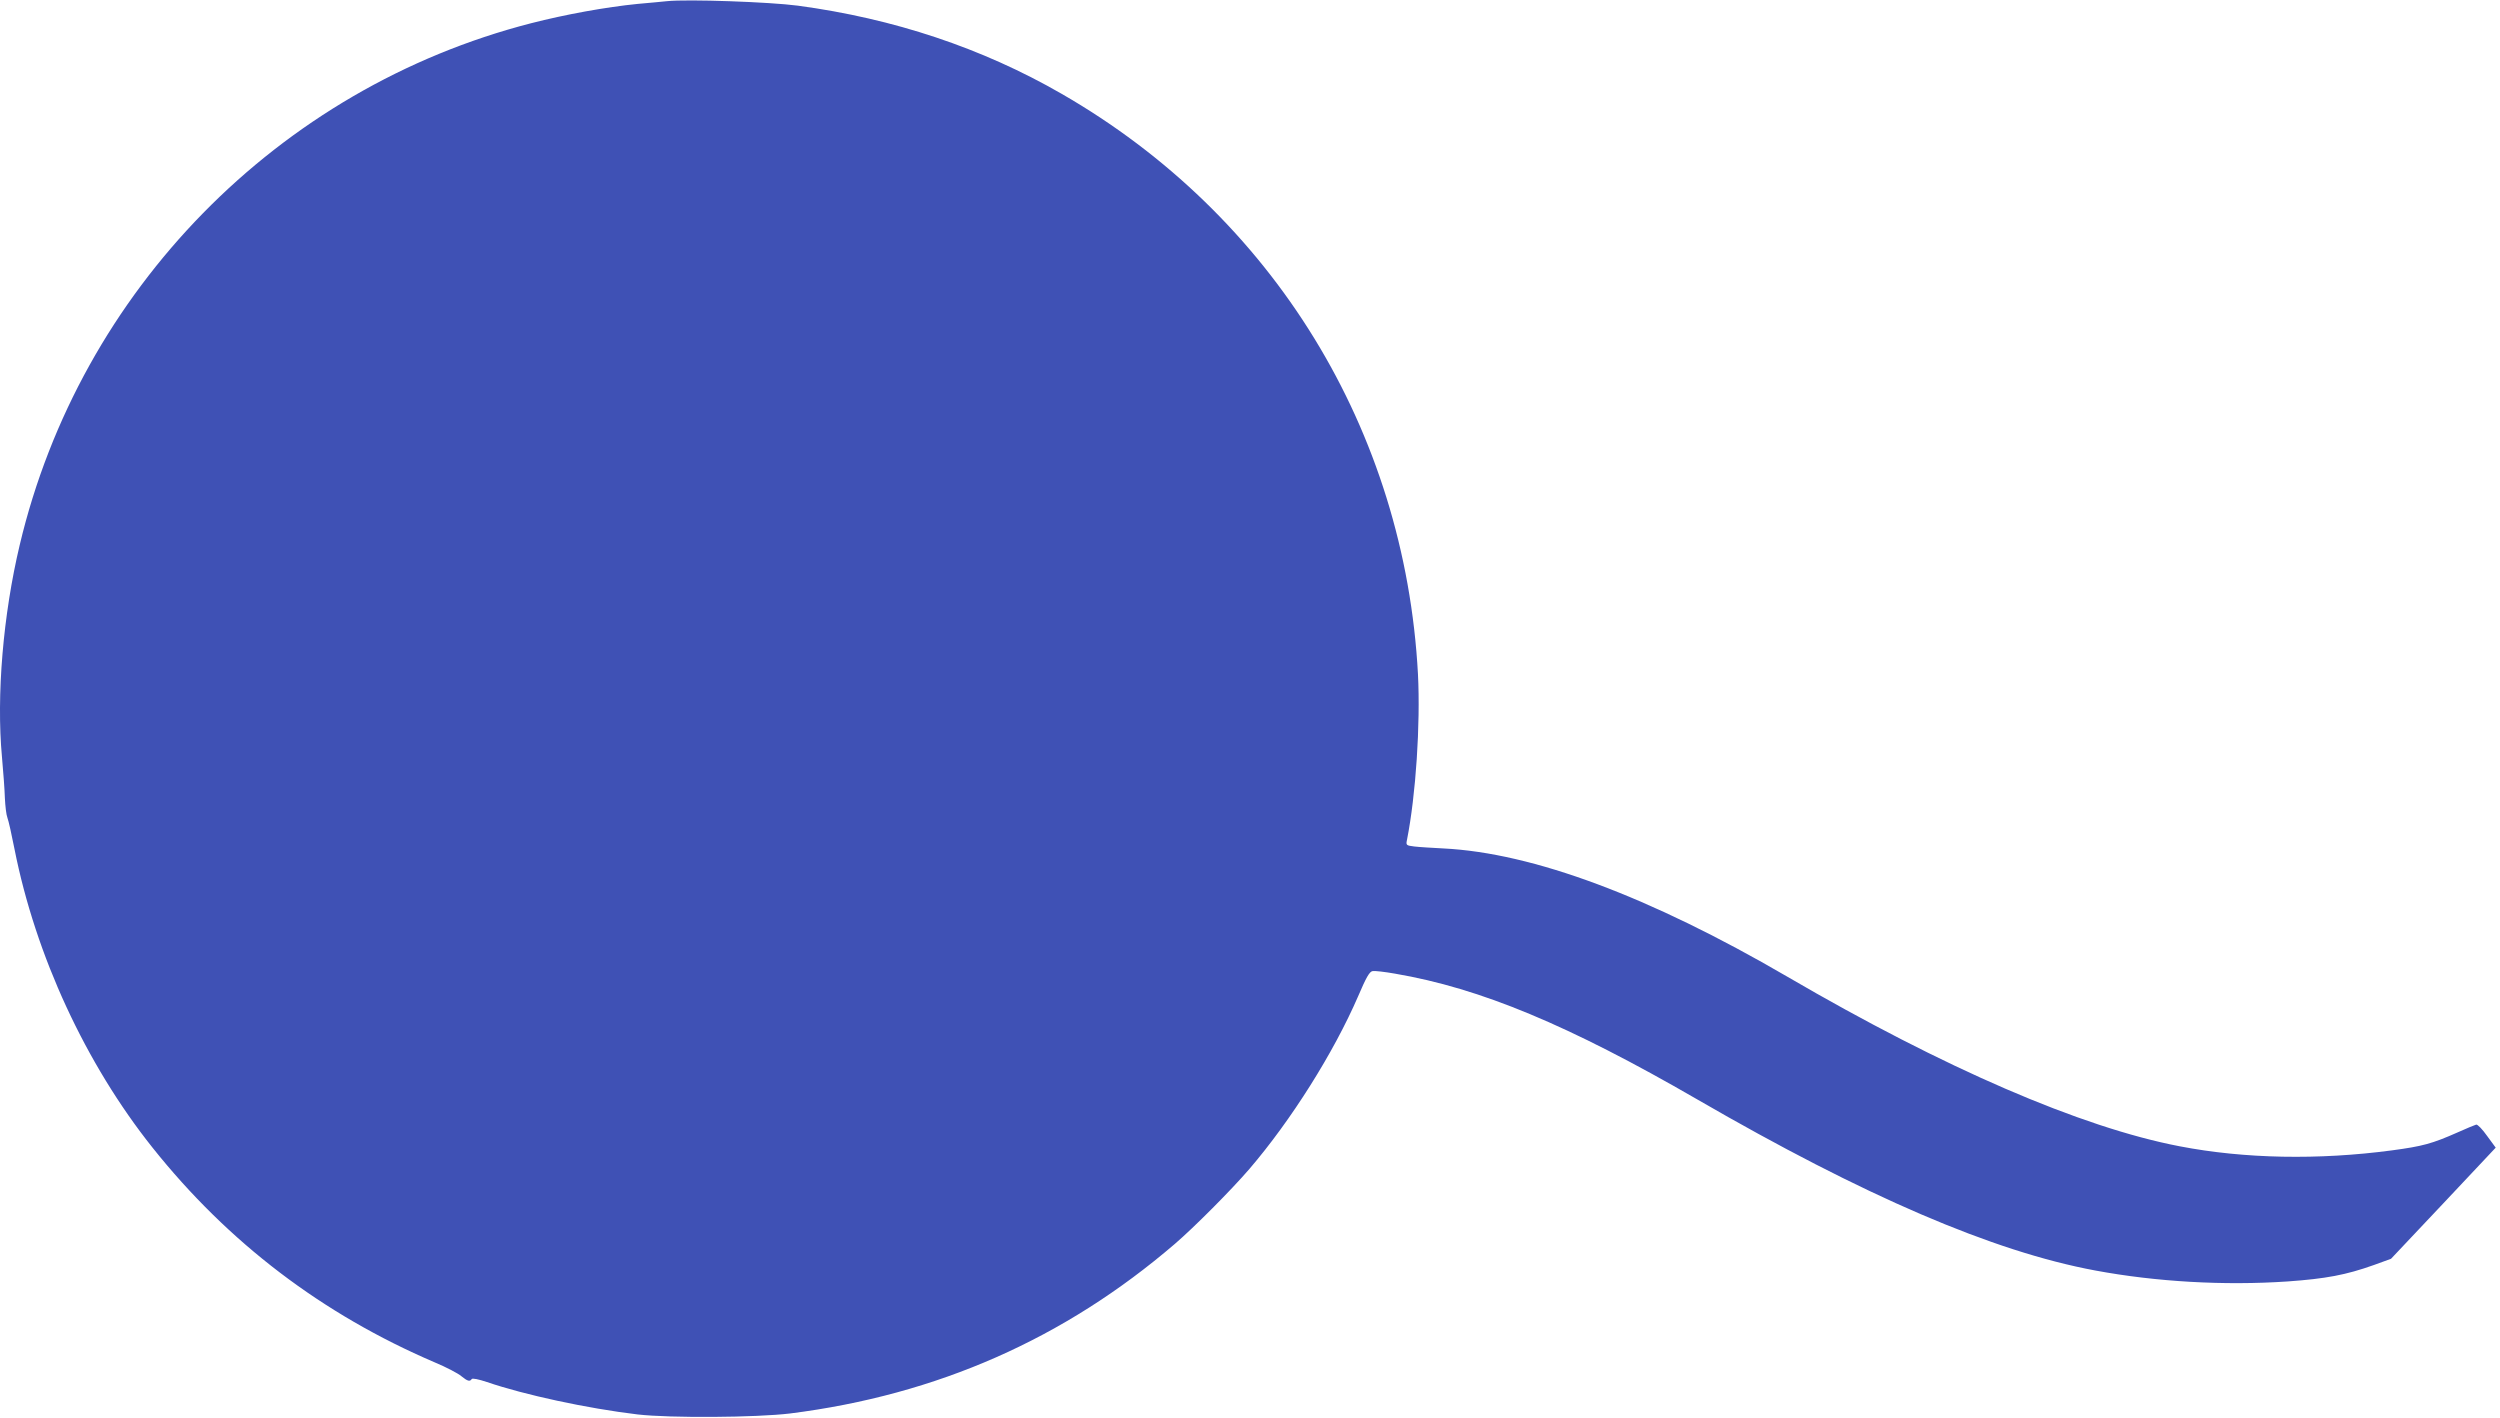 <?xml version="1.0" standalone="no"?>
<!DOCTYPE svg PUBLIC "-//W3C//DTD SVG 20010904//EN"
 "http://www.w3.org/TR/2001/REC-SVG-20010904/DTD/svg10.dtd">
<svg version="1.0" xmlns="http://www.w3.org/2000/svg"
 width="1280pt" height="726pt" viewBox="0 0 1280 726"
 preserveAspectRatio="xMidYMid meet">
<g transform="translate(0,726) scale(0.1,-0.1)"
fill="#3f51b5" stroke="none">
<path d="M3415 7254 c-22 -2 -89 -9 -150 -14 -162 -16 -371 -54 -546 -99
-1295 -333 -2309 -1368 -2618 -2671 -85 -357 -120 -771 -91 -1085 7 -77 14
-173 15 -212 2 -40 7 -85 13 -100 6 -16 22 -87 36 -159 108 -546 365 -1101
707 -1530 388 -487 870 -853 1444 -1099 60 -25 121 -57 137 -71 32 -26 44 -29
53 -15 3 6 36 -1 78 -15 193 -66 513 -135 772 -166 166 -19 607 -16 780 5 753
95 1405 383 1970 868 100 86 289 276 382 384 214 250 431 594 557 885 41 96
58 126 74 128 12 2 63 -4 114 -13 439 -75 889 -263 1548 -644 855 -495 1515
-779 2038 -876 311 -58 661 -78 985 -56 195 14 298 33 441 84 l88 32 268 284
268 285 -44 60 c-24 34 -49 60 -56 58 -7 -2 -49 -19 -93 -39 -133 -59 -182
-72 -339 -93 -375 -50 -755 -43 -1086 21 -505 97 -1206 400 -2010 869 -704
410 -1301 633 -1760 656 -58 3 -125 7 -149 10 -42 5 -43 7 -37 35 45 228 69
590 56 847 -67 1249 -742 2349 -1825 2972 -406 234 -859 385 -1350 451 -143
19 -564 34 -670 23z"/>
</g>
</svg>
